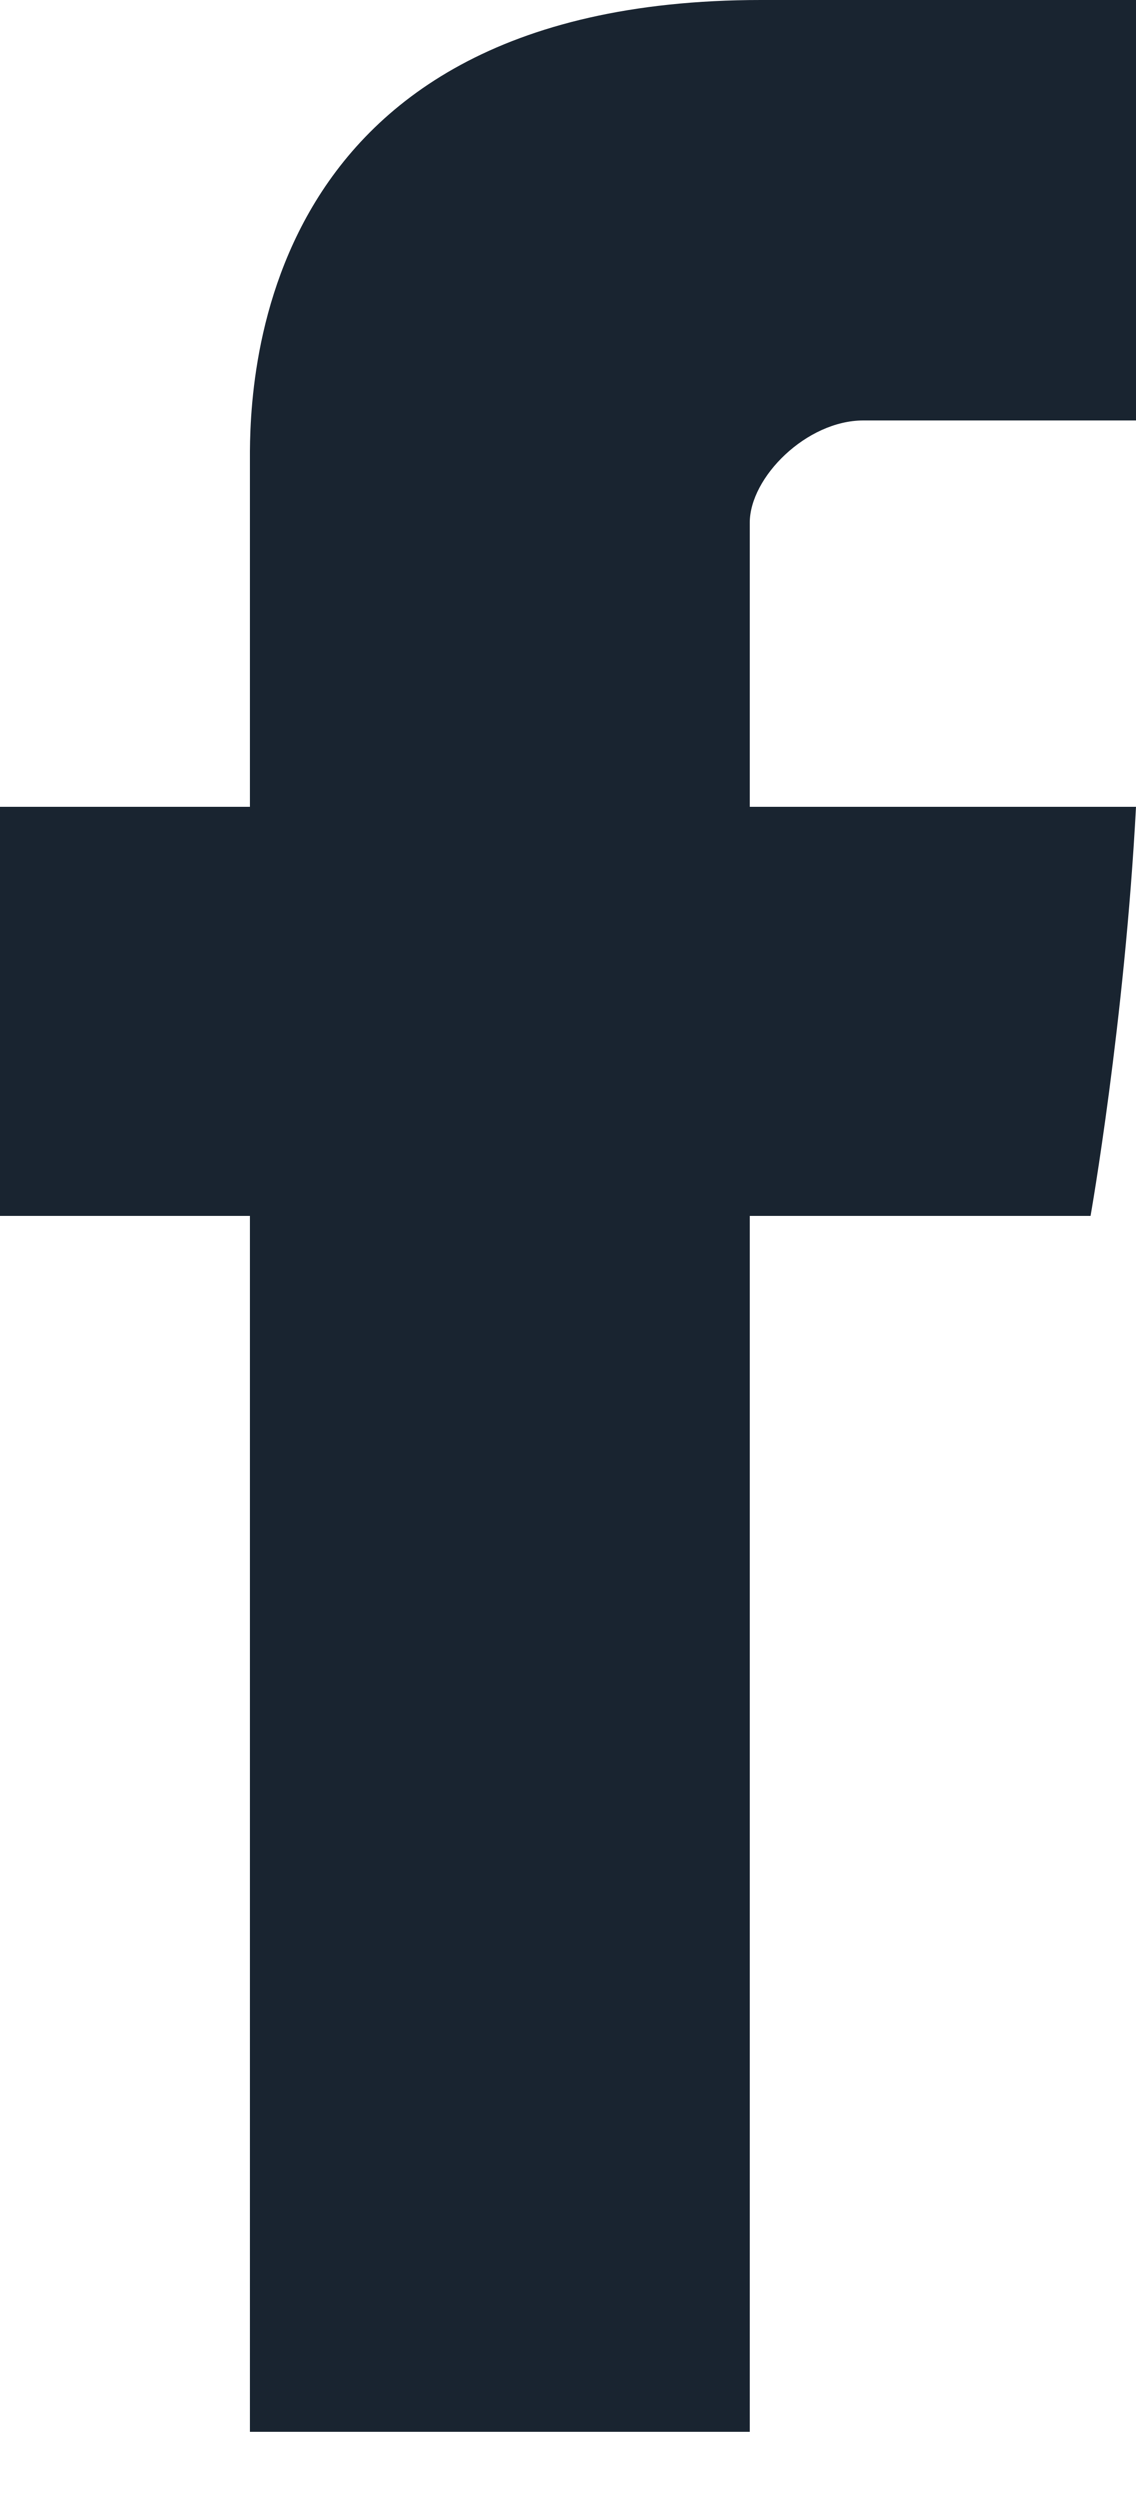 <?xml version="1.0" encoding="utf-8"?>
<!-- Generator: Adobe Illustrator 23.0.1, SVG Export Plug-In . SVG Version: 6.00 Build 0)  -->
<svg version="1.1" id="Layer_1" xmlns="http://www.w3.org/2000/svg" xmlns:xlink="http://www.w3.org/1999/xlink" x="0px" y="0px"
	 viewBox="0 0 10 22" style="enable-background:new 0 0 10 22;" xml:space="preserve">
<style type="text/css">
	.st0{fill:#192430;}
</style>
<title>Facebook</title>
<desc>Created with Sketch.</desc>
<g id="Page-1">
	<g id="Desktop---Homepage" transform="translate(-712, -6141)">
		<g id="Footer" transform="translate(129, 5820)">
			<g id="Social-Icons" transform="translate(583, 321)">
				<path id="Facebook" class="st0" d="M2.2,4.1c0,0.5,0,3,0,3H0v3.6h2.2v10.7h4.4V10.7h3c0,0,0.3-1.7,0.4-3.6c-0.4,0-3.4,0-3.4,0
					s0-2.1,0-2.5c0-0.4,0.5-0.9,1-0.9c0.5,0,1.5,0,2.4,0c0-0.5,0-2.2,0-3.8C8.8,0,7.3,0,6.7,0C2.1,0,2.2,3.6,2.2,4.1z"/>
			</g>
		</g>
	</g>
</g>
</svg>
